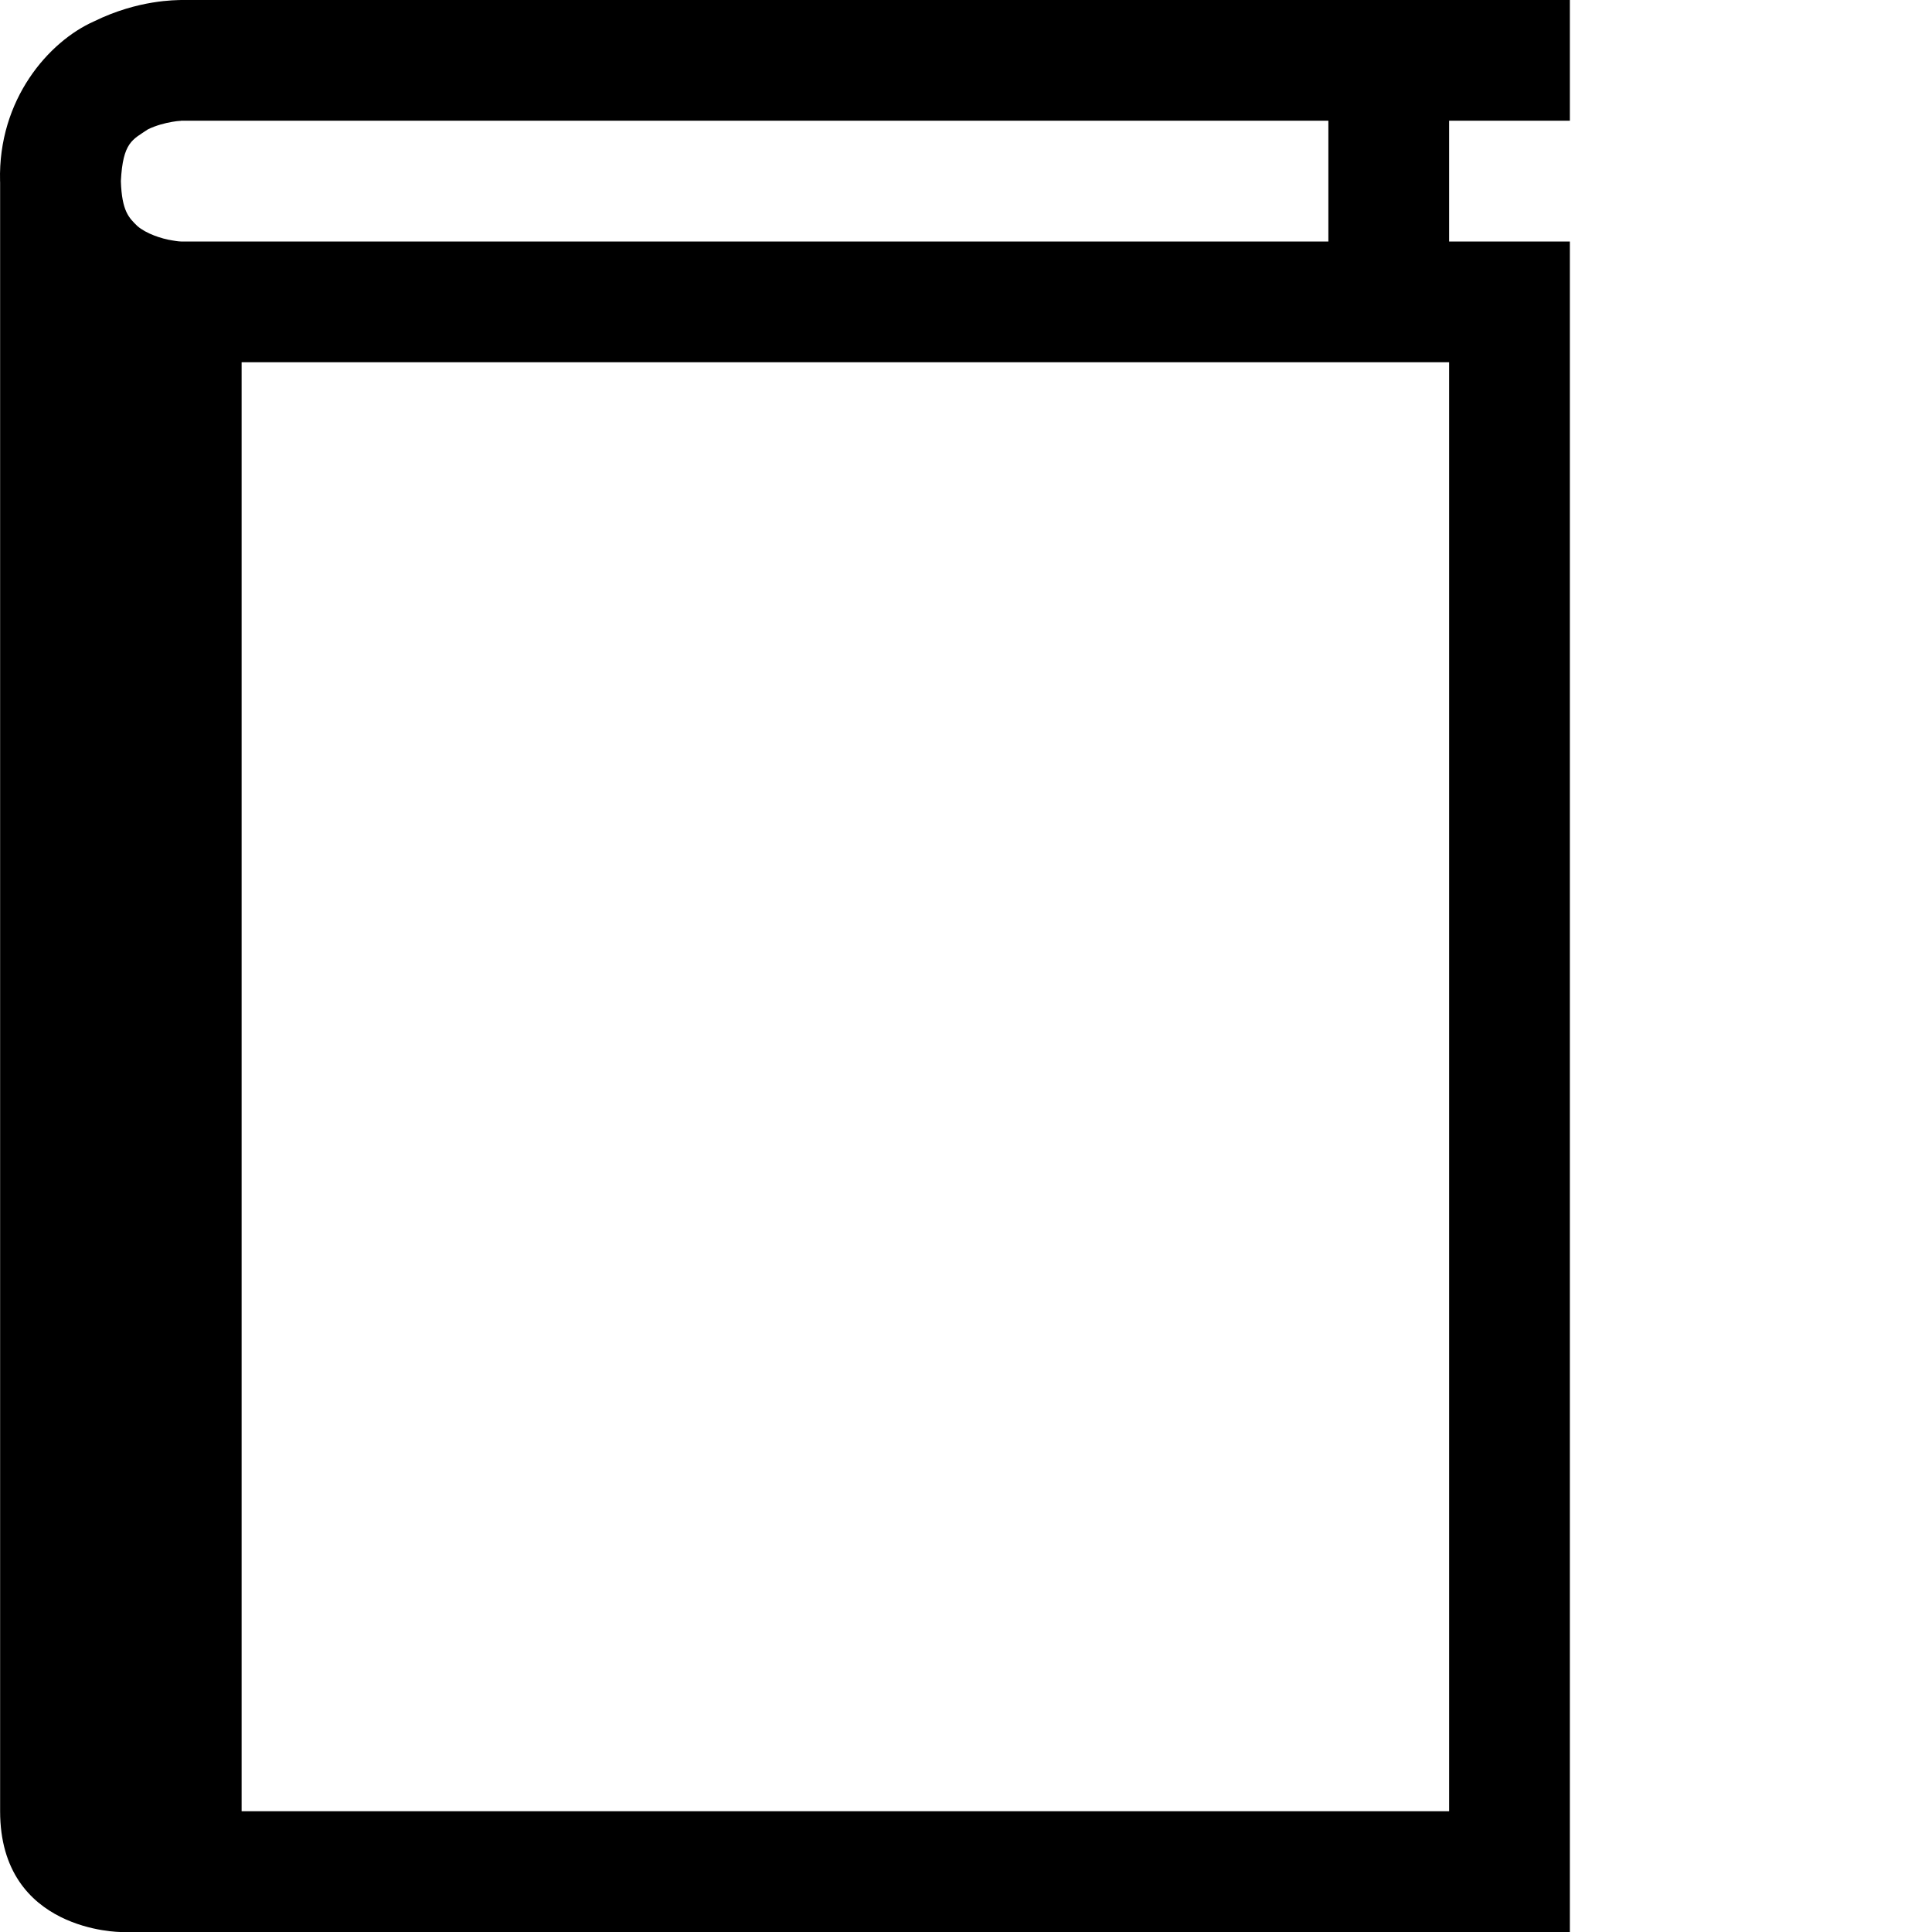 <?xml version="1.0" encoding="utf-8"?>
<!-- Generator: Adobe Illustrator 16.0.4, SVG Export Plug-In . SVG Version: 6.00 Build 0)  -->
<!DOCTYPE svg PUBLIC "-//W3C//DTD SVG 1.1//EN" "http://www.w3.org/Graphics/SVG/1.1/DTD/svg11.dtd">
<svg version="1.1" id="Capa_1" xmlns="http://www.w3.org/2000/svg" xmlns:xlink="http://www.w3.org/1999/xlink" x="0px" y="0px"
	 width="32px" height="32px" viewBox="0 0 32 32" enable-background="new 0 0 32 32" xml:space="preserve">
<path d="M26.002,1.999V0h-23C2.918,0.004,2.294-0.008,1.557,0.354C0.809,0.686-0.034,1.645,0.001,3c0,0.006,0.001,0.012,0.001,0.018
	V30c0,2,2,2,2,2h24V4h-2V1.999H26.002z M2.998,4c-0.012,0-0.05-0.001-0.145-0.018C2.674,3.955,2.418,3.869,2.274,3.743
	C2.137,3.609,2.018,3.5,2.002,3c0.033-0.647,0.194-0.686,0.447-0.857c0.13-0.065,0.289-0.106,0.404-0.125
	C2.97,1.997,3,2.005,3.002,1.999h19V4h-19C3.002,4,3,4,2.998,4z M24.002,30h-20V6h20V30z"/>
</svg>
